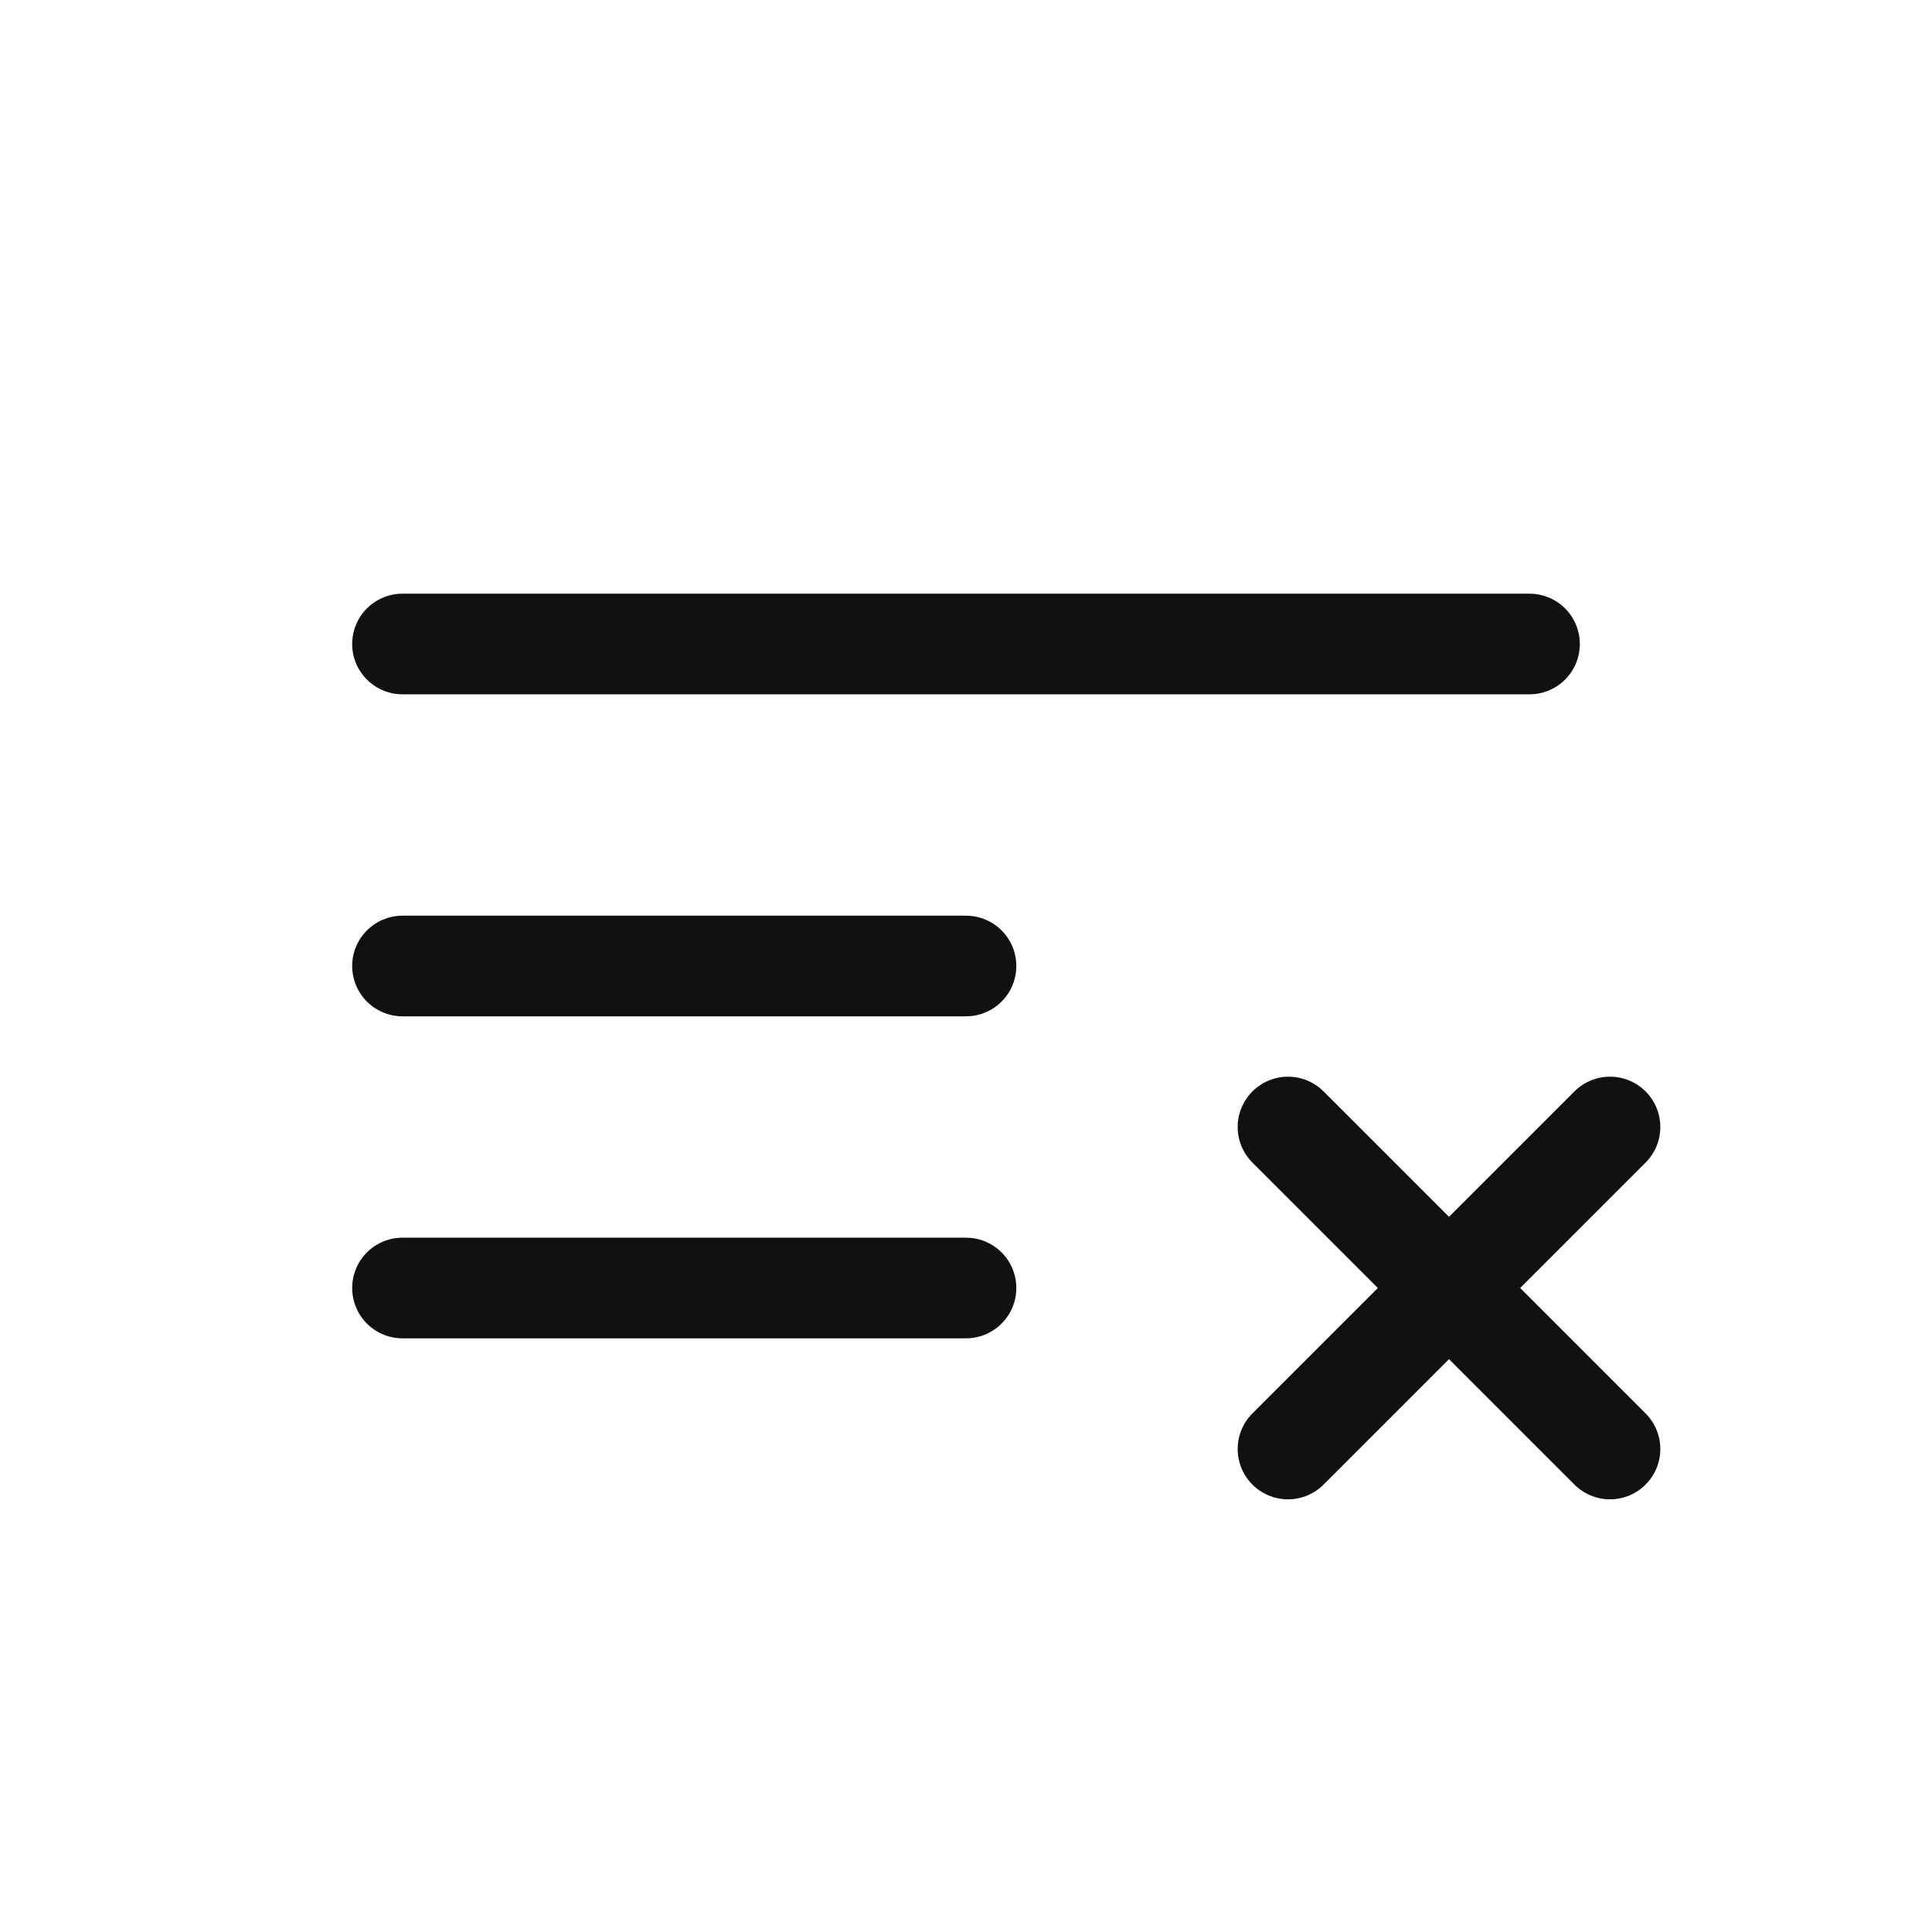 <svg width="21" height="21" viewBox="0 0 21 21" fill="none" xmlns="http://www.w3.org/2000/svg">
<path d="M16.625 7H4.375" stroke="#111111" stroke-width="1.094" stroke-linecap="round" stroke-linejoin="round"/>
<path d="M4.375 10.5H10.5" stroke="#111111" stroke-width="1.094" stroke-linecap="round" stroke-linejoin="round"/>
<path d="M10.5 14H4.375" stroke="#111111" stroke-width="1.094" stroke-linecap="round" stroke-linejoin="round"/>
<path d="M14 12.25L17.5 15.75" stroke="#111111" stroke-width="1.094" stroke-linecap="round" stroke-linejoin="round"/>
<path d="M17.5 12.25L14 15.75" stroke="#111111" stroke-width="1.094" stroke-linecap="round" stroke-linejoin="round"/>
</svg>
